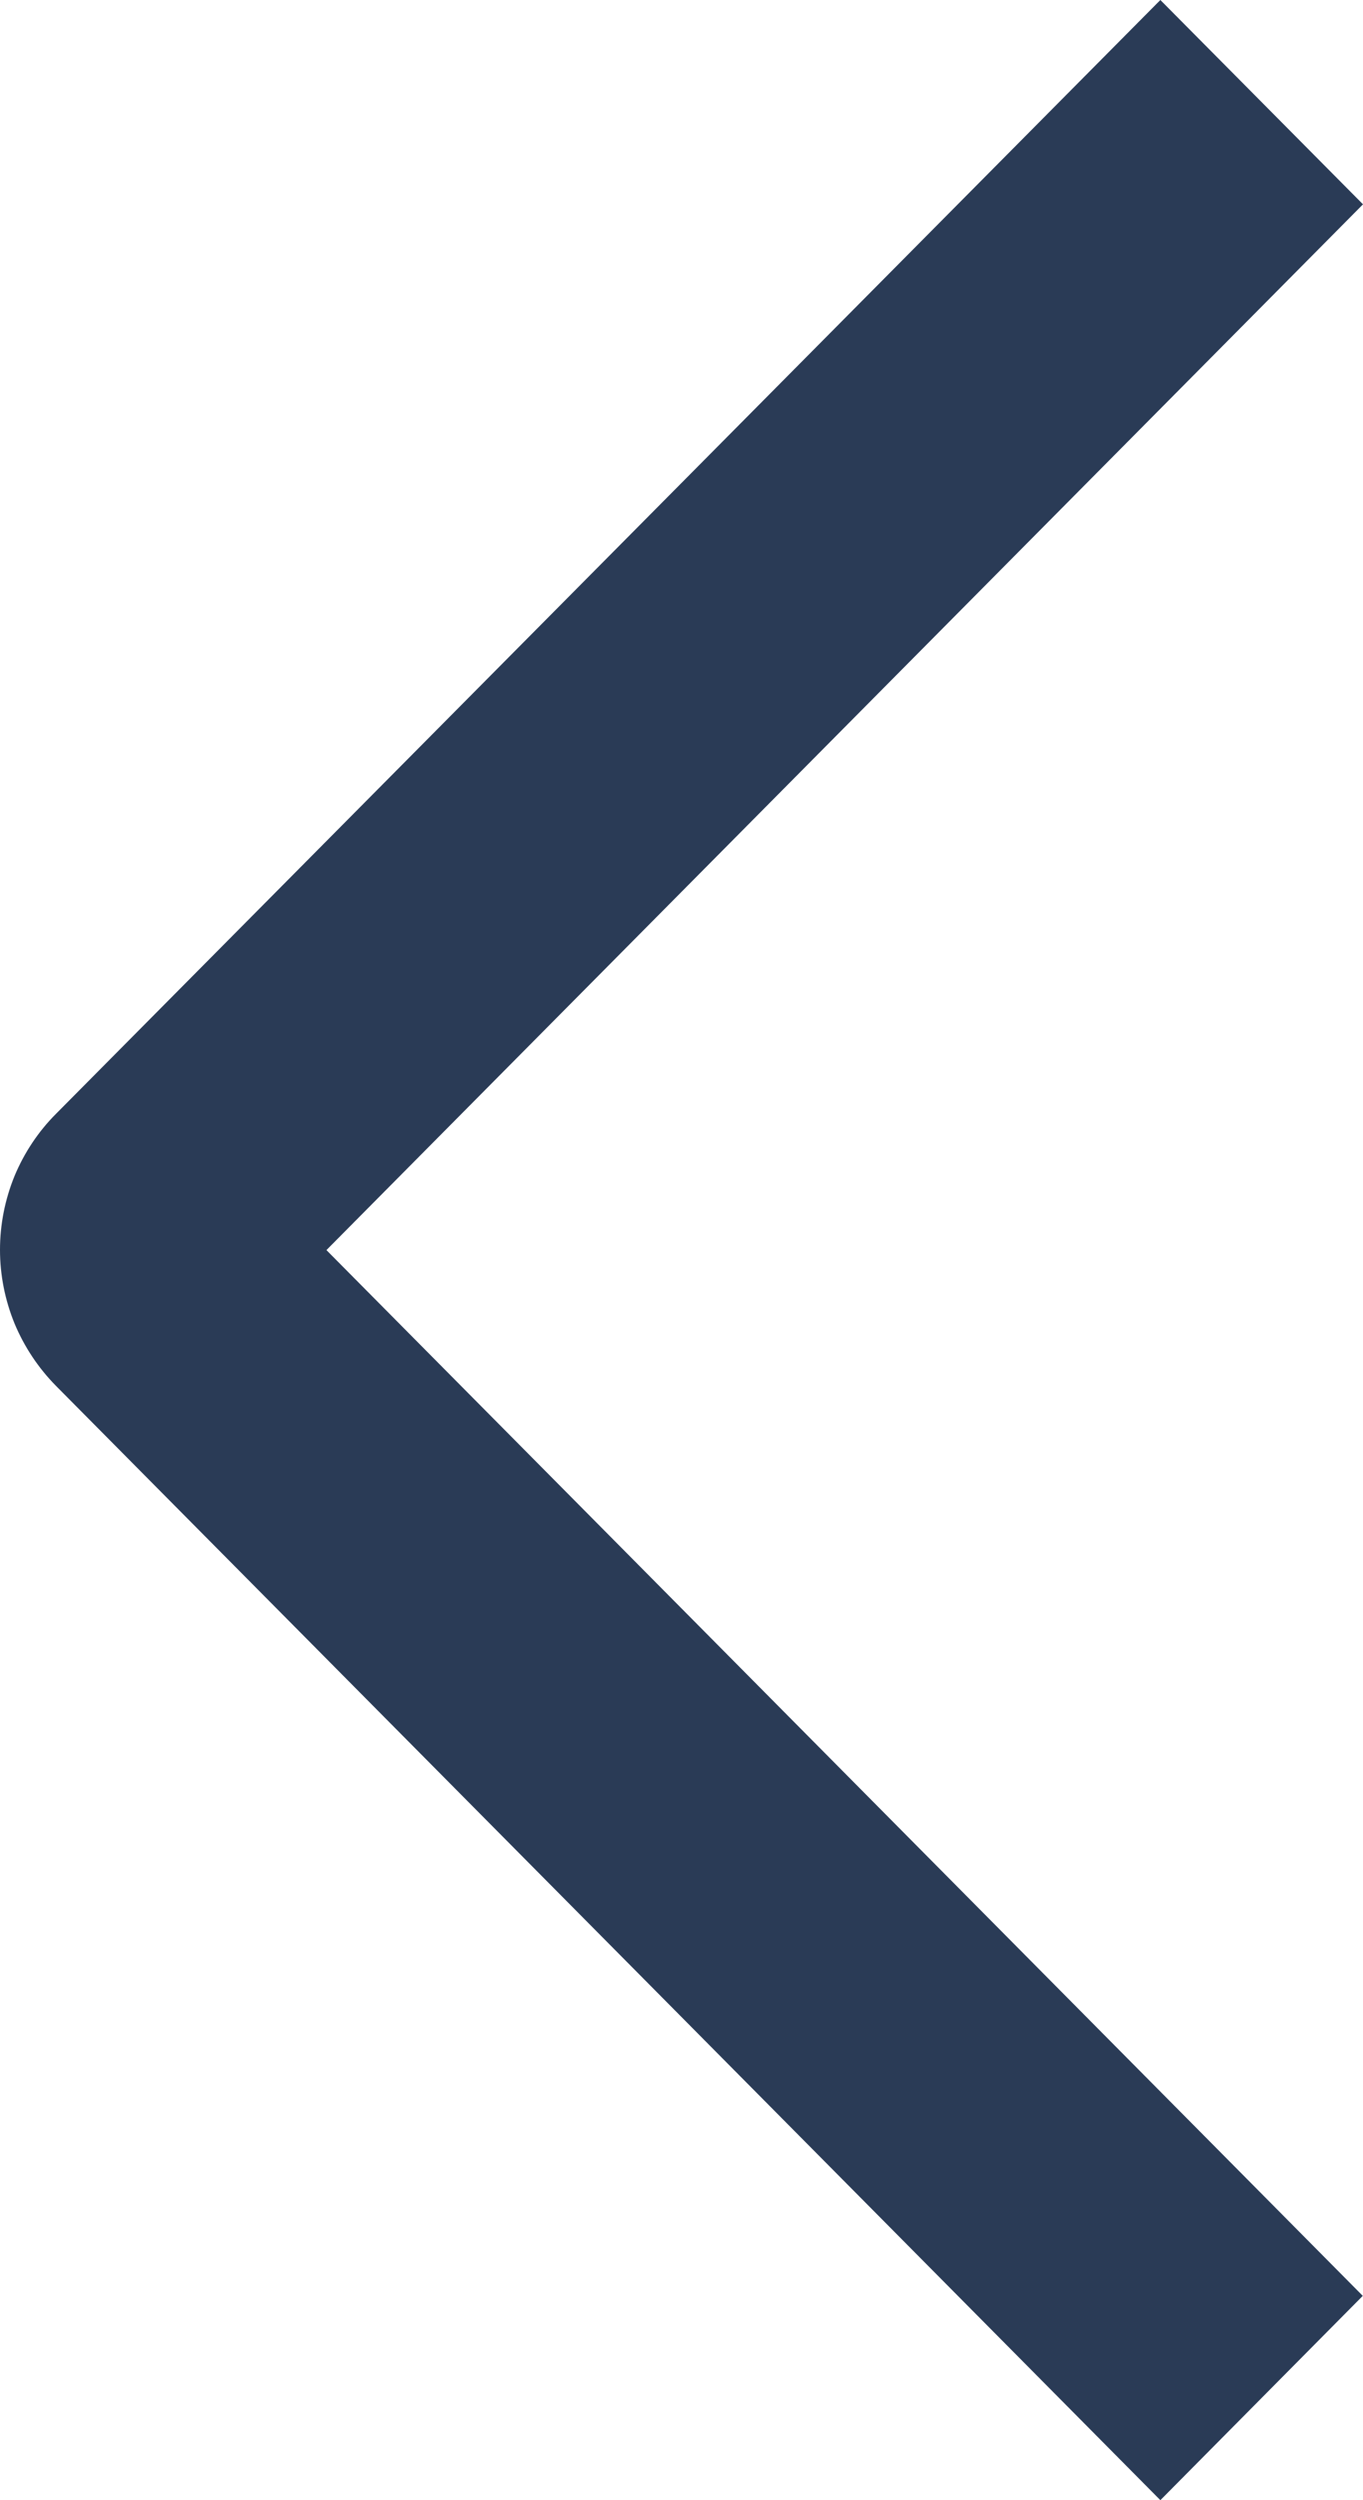 <svg width="6" height="11" viewBox="0 0 6 11" fill="none" xmlns="http://www.w3.org/2000/svg">
<path d="M6 0.899L5.108 0L0.247 4.9C0.169 4.978 0.107 5.071 0.064 5.174C0.022 5.277 0 5.387 0 5.499C0 5.61 0.022 5.72 0.064 5.823C0.107 5.926 0.169 6.019 0.247 6.098L5.108 11L5.999 10.101L1.437 5.5L6 0.899Z" fill="#2A3B56"/>
</svg>
